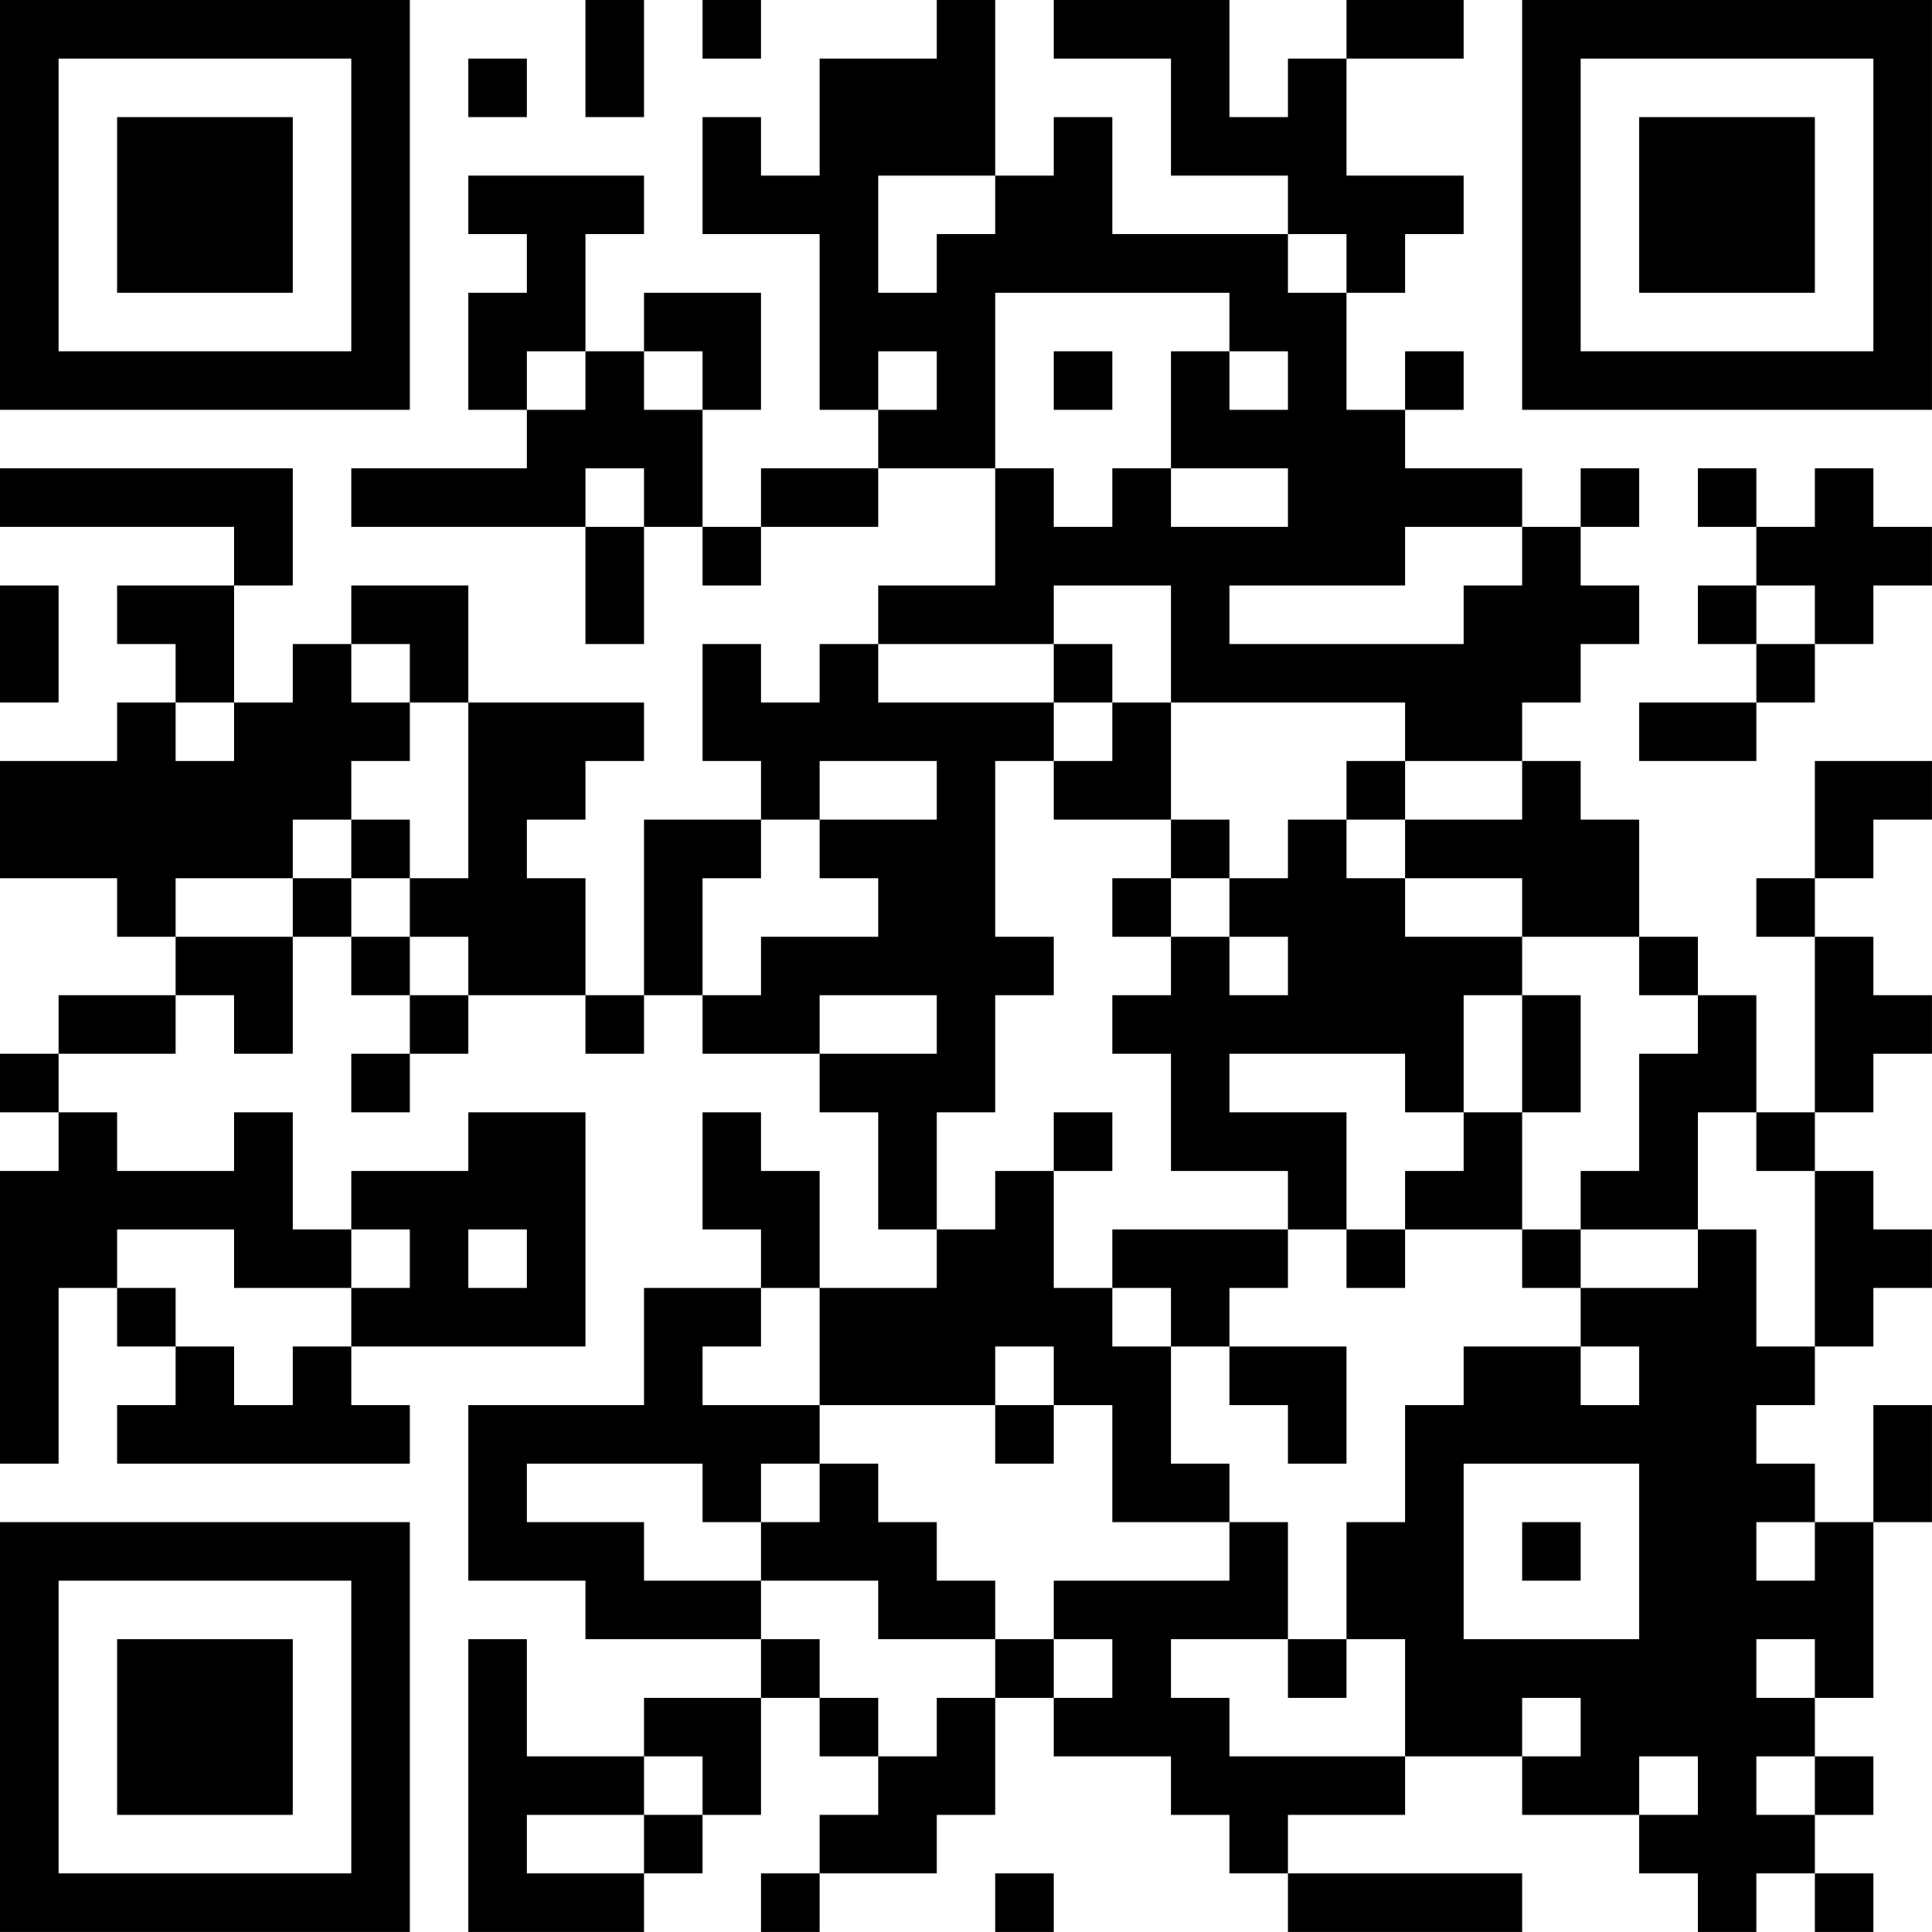 <?xml version="1.0" encoding="UTF-8"?>
<svg xmlns="http://www.w3.org/2000/svg" version="1.1" width="400" height="400" viewBox="0 0 400 400"><rect x="0" y="0" width="400" height="400" fill="#ffffff"/><g transform="scale(12.121)"><g transform="translate(0,0)"><path fill-rule="evenodd" d="M10 0L10 2L11 2L11 0ZM12 0L12 1L13 1L13 0ZM16 0L16 1L14 1L14 3L13 3L13 2L12 2L12 4L14 4L14 7L15 7L15 8L13 8L13 9L12 9L12 7L13 7L13 5L11 5L11 6L10 6L10 4L11 4L11 3L8 3L8 4L9 4L9 5L8 5L8 7L9 7L9 8L6 8L6 9L10 9L10 11L11 11L11 9L12 9L12 10L13 10L13 9L15 9L15 8L17 8L17 10L15 10L15 11L14 11L14 12L13 12L13 11L12 11L12 13L13 13L13 14L11 14L11 17L10 17L10 15L9 15L9 14L10 14L10 13L11 13L11 12L8 12L8 10L6 10L6 11L5 11L5 12L4 12L4 10L5 10L5 8L0 8L0 9L4 9L4 10L2 10L2 11L3 11L3 12L2 12L2 13L0 13L0 15L2 15L2 16L3 16L3 17L1 17L1 18L0 18L0 19L1 19L1 20L0 20L0 25L1 25L1 22L2 22L2 23L3 23L3 24L2 24L2 25L7 25L7 24L6 24L6 23L10 23L10 19L8 19L8 20L6 20L6 21L5 21L5 19L4 19L4 20L2 20L2 19L1 19L1 18L3 18L3 17L4 17L4 18L5 18L5 16L6 16L6 17L7 17L7 18L6 18L6 19L7 19L7 18L8 18L8 17L10 17L10 18L11 18L11 17L12 17L12 18L14 18L14 19L15 19L15 21L16 21L16 22L14 22L14 20L13 20L13 19L12 19L12 21L13 21L13 22L11 22L11 24L8 24L8 27L10 27L10 28L13 28L13 29L11 29L11 30L9 30L9 28L8 28L8 33L11 33L11 32L12 32L12 31L13 31L13 29L14 29L14 30L15 30L15 31L14 31L14 32L13 32L13 33L14 33L14 32L16 32L16 31L17 31L17 29L18 29L18 30L20 30L20 31L21 31L21 32L22 32L22 33L26 33L26 32L22 32L22 31L24 31L24 30L26 30L26 31L28 31L28 32L29 32L29 33L30 33L30 32L31 32L31 33L32 33L32 32L31 32L31 31L32 31L32 30L31 30L31 29L32 29L32 26L33 26L33 24L32 24L32 26L31 26L31 25L30 25L30 24L31 24L31 23L32 23L32 22L33 22L33 21L32 21L32 20L31 20L31 19L32 19L32 18L33 18L33 17L32 17L32 16L31 16L31 15L32 15L32 14L33 14L33 13L31 13L31 15L30 15L30 16L31 16L31 19L30 19L30 17L29 17L29 16L28 16L28 14L27 14L27 13L26 13L26 12L27 12L27 11L28 11L28 10L27 10L27 9L28 9L28 8L27 8L27 9L26 9L26 8L24 8L24 7L25 7L25 6L24 6L24 7L23 7L23 5L24 5L24 4L25 4L25 3L23 3L23 1L25 1L25 0L23 0L23 1L22 1L22 2L21 2L21 0L18 0L18 1L20 1L20 3L22 3L22 4L19 4L19 2L18 2L18 3L17 3L17 0ZM8 1L8 2L9 2L9 1ZM15 3L15 5L16 5L16 4L17 4L17 3ZM22 4L22 5L23 5L23 4ZM17 5L17 8L18 8L18 9L19 9L19 8L20 8L20 9L22 9L22 8L20 8L20 6L21 6L21 7L22 7L22 6L21 6L21 5ZM9 6L9 7L10 7L10 6ZM11 6L11 7L12 7L12 6ZM15 6L15 7L16 7L16 6ZM18 6L18 7L19 7L19 6ZM10 8L10 9L11 9L11 8ZM29 8L29 9L30 9L30 10L29 10L29 11L30 11L30 12L28 12L28 13L30 13L30 12L31 12L31 11L32 11L32 10L33 10L33 9L32 9L32 8L31 8L31 9L30 9L30 8ZM24 9L24 10L21 10L21 11L25 11L25 10L26 10L26 9ZM0 10L0 12L1 12L1 10ZM18 10L18 11L15 11L15 12L18 12L18 13L17 13L17 16L18 16L18 17L17 17L17 19L16 19L16 21L17 21L17 20L18 20L18 22L19 22L19 23L20 23L20 25L21 25L21 26L19 26L19 24L18 24L18 23L17 23L17 24L14 24L14 22L13 22L13 23L12 23L12 24L14 24L14 25L13 25L13 26L12 26L12 25L9 25L9 26L11 26L11 27L13 27L13 28L14 28L14 29L15 29L15 30L16 30L16 29L17 29L17 28L18 28L18 29L19 29L19 28L18 28L18 27L21 27L21 26L22 26L22 28L20 28L20 29L21 29L21 30L24 30L24 28L23 28L23 26L24 26L24 24L25 24L25 23L27 23L27 24L28 24L28 23L27 23L27 22L29 22L29 21L30 21L30 23L31 23L31 20L30 20L30 19L29 19L29 21L27 21L27 20L28 20L28 18L29 18L29 17L28 17L28 16L26 16L26 15L24 15L24 14L26 14L26 13L24 13L24 12L20 12L20 10ZM30 10L30 11L31 11L31 10ZM6 11L6 12L7 12L7 13L6 13L6 14L5 14L5 15L3 15L3 16L5 16L5 15L6 15L6 16L7 16L7 17L8 17L8 16L7 16L7 15L8 15L8 12L7 12L7 11ZM18 11L18 12L19 12L19 13L18 13L18 14L20 14L20 15L19 15L19 16L20 16L20 17L19 17L19 18L20 18L20 20L22 20L22 21L19 21L19 22L20 22L20 23L21 23L21 24L22 24L22 25L23 25L23 23L21 23L21 22L22 22L22 21L23 21L23 22L24 22L24 21L26 21L26 22L27 22L27 21L26 21L26 19L27 19L27 17L26 17L26 16L24 16L24 15L23 15L23 14L24 14L24 13L23 13L23 14L22 14L22 15L21 15L21 14L20 14L20 12L19 12L19 11ZM3 12L3 13L4 13L4 12ZM14 13L14 14L13 14L13 15L12 15L12 17L13 17L13 16L15 16L15 15L14 15L14 14L16 14L16 13ZM6 14L6 15L7 15L7 14ZM20 15L20 16L21 16L21 17L22 17L22 16L21 16L21 15ZM14 17L14 18L16 18L16 17ZM25 17L25 19L24 19L24 18L21 18L21 19L23 19L23 21L24 21L24 20L25 20L25 19L26 19L26 17ZM18 19L18 20L19 20L19 19ZM2 21L2 22L3 22L3 23L4 23L4 24L5 24L5 23L6 23L6 22L7 22L7 21L6 21L6 22L4 22L4 21ZM8 21L8 22L9 22L9 21ZM17 24L17 25L18 25L18 24ZM14 25L14 26L13 26L13 27L15 27L15 28L17 28L17 27L16 27L16 26L15 26L15 25ZM25 25L25 28L28 28L28 25ZM26 26L26 27L27 27L27 26ZM30 26L30 27L31 27L31 26ZM22 28L22 29L23 29L23 28ZM30 28L30 29L31 29L31 28ZM26 29L26 30L27 30L27 29ZM11 30L11 31L9 31L9 32L11 32L11 31L12 31L12 30ZM28 30L28 31L29 31L29 30ZM30 30L30 31L31 31L31 30ZM17 32L17 33L18 33L18 32ZM0 0L0 7L7 7L7 0ZM1 1L1 6L6 6L6 1ZM2 2L2 5L5 5L5 2ZM26 0L26 7L33 7L33 0ZM27 1L27 6L32 6L32 1ZM28 2L28 5L31 5L31 2ZM0 26L0 33L7 33L7 26ZM1 27L1 32L6 32L6 27ZM2 28L2 31L5 31L5 28Z" fill="#000000"/></g></g></svg>
